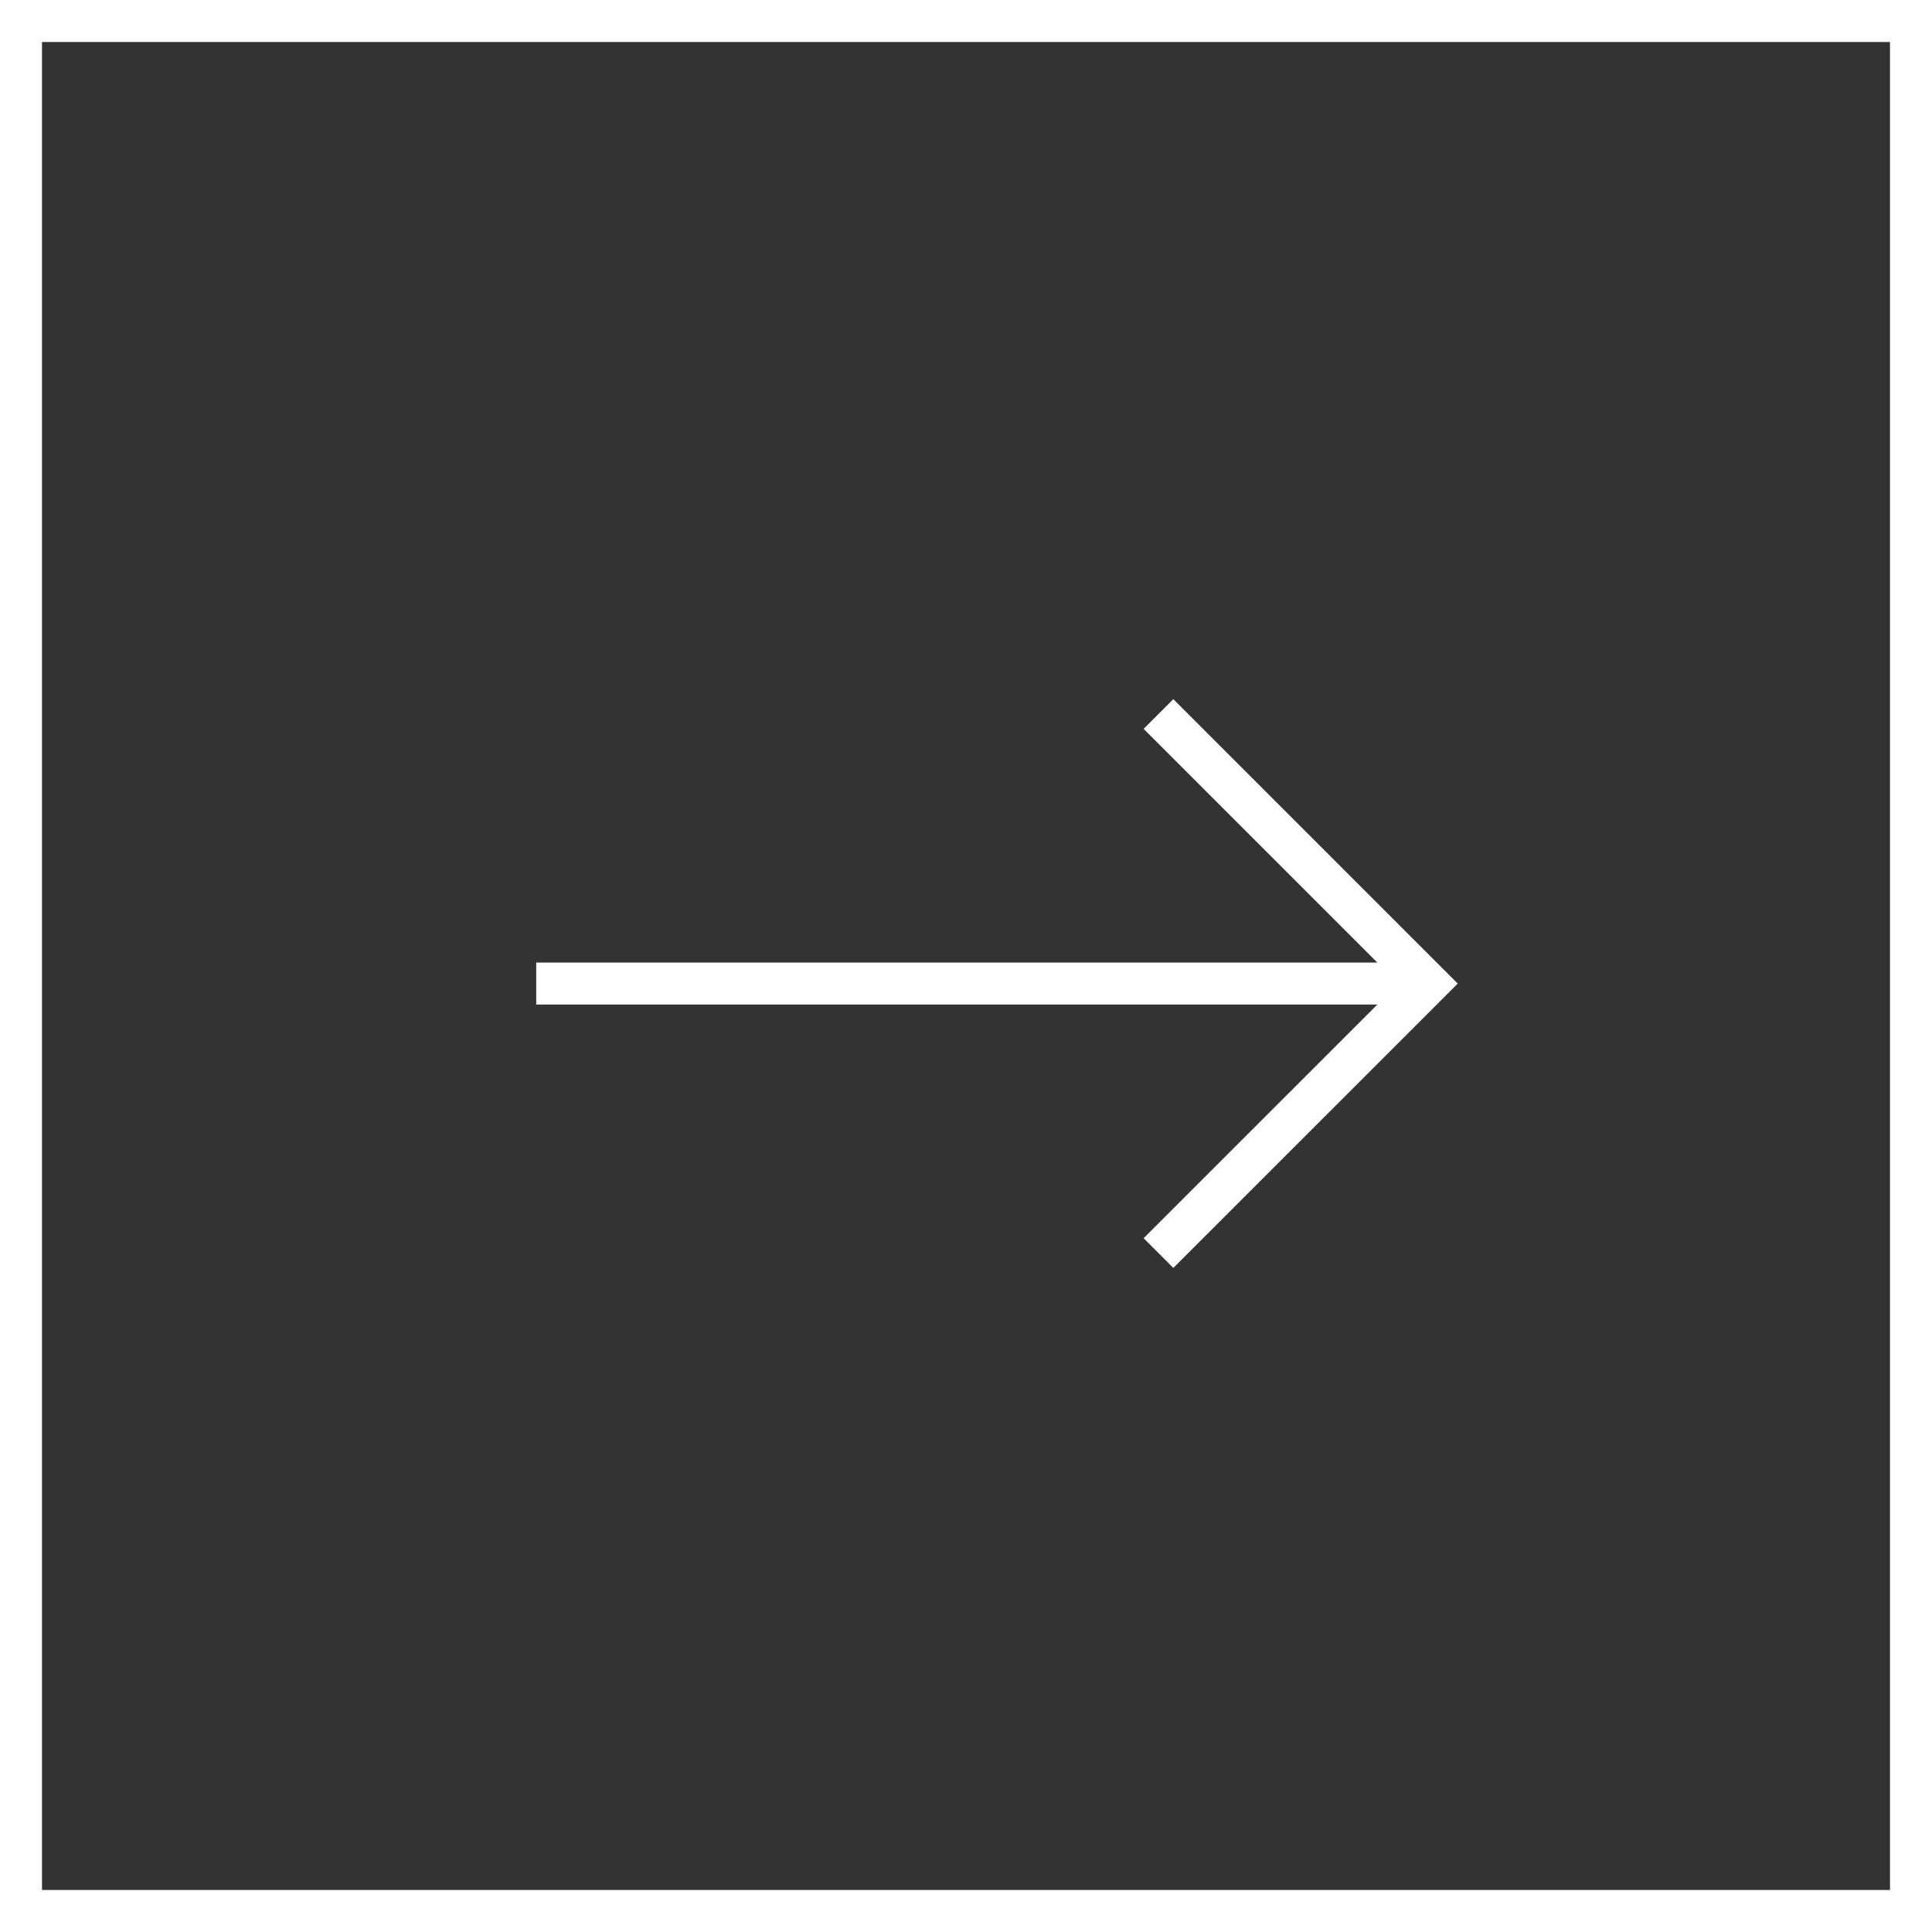 <svg id="arrow-right" xmlns="http://www.w3.org/2000/svg" width="46" height="46" viewBox="0 0 46 46">
  <rect x="0" y="0" width="46" height="46" fill="#333333" stroke="none"/>
  <g id="Icon_feather-arrow-right" data-name="Icon feather-arrow-right" transform="translate(12.767 17)">
    <path id="Trazado_38" data-name="Trazado 38" d="M7.5,18H28.733" transform="translate(-7.5 -11.582)" fill="none" stroke="#fff" stroke-linejoin="round" stroke-width="1"/>
    <path id="Trazado_39" data-name="Trazado 39" d="M18,7.5l6.418,6.418L18,20.335" transform="translate(-3.184 -7.5)" fill="none" stroke="#fff" stroke-width="1"/>
  </g>
  <g id="Rectángulo_58" data-name="Rectángulo 58" fill="none" stroke="#fff" stroke-width="1">
    <rect width="46" height="46" stroke="none"/>
    <rect x="0.5" y="0.5" width="45" height="45" fill="none"/>
  </g>
</svg>
